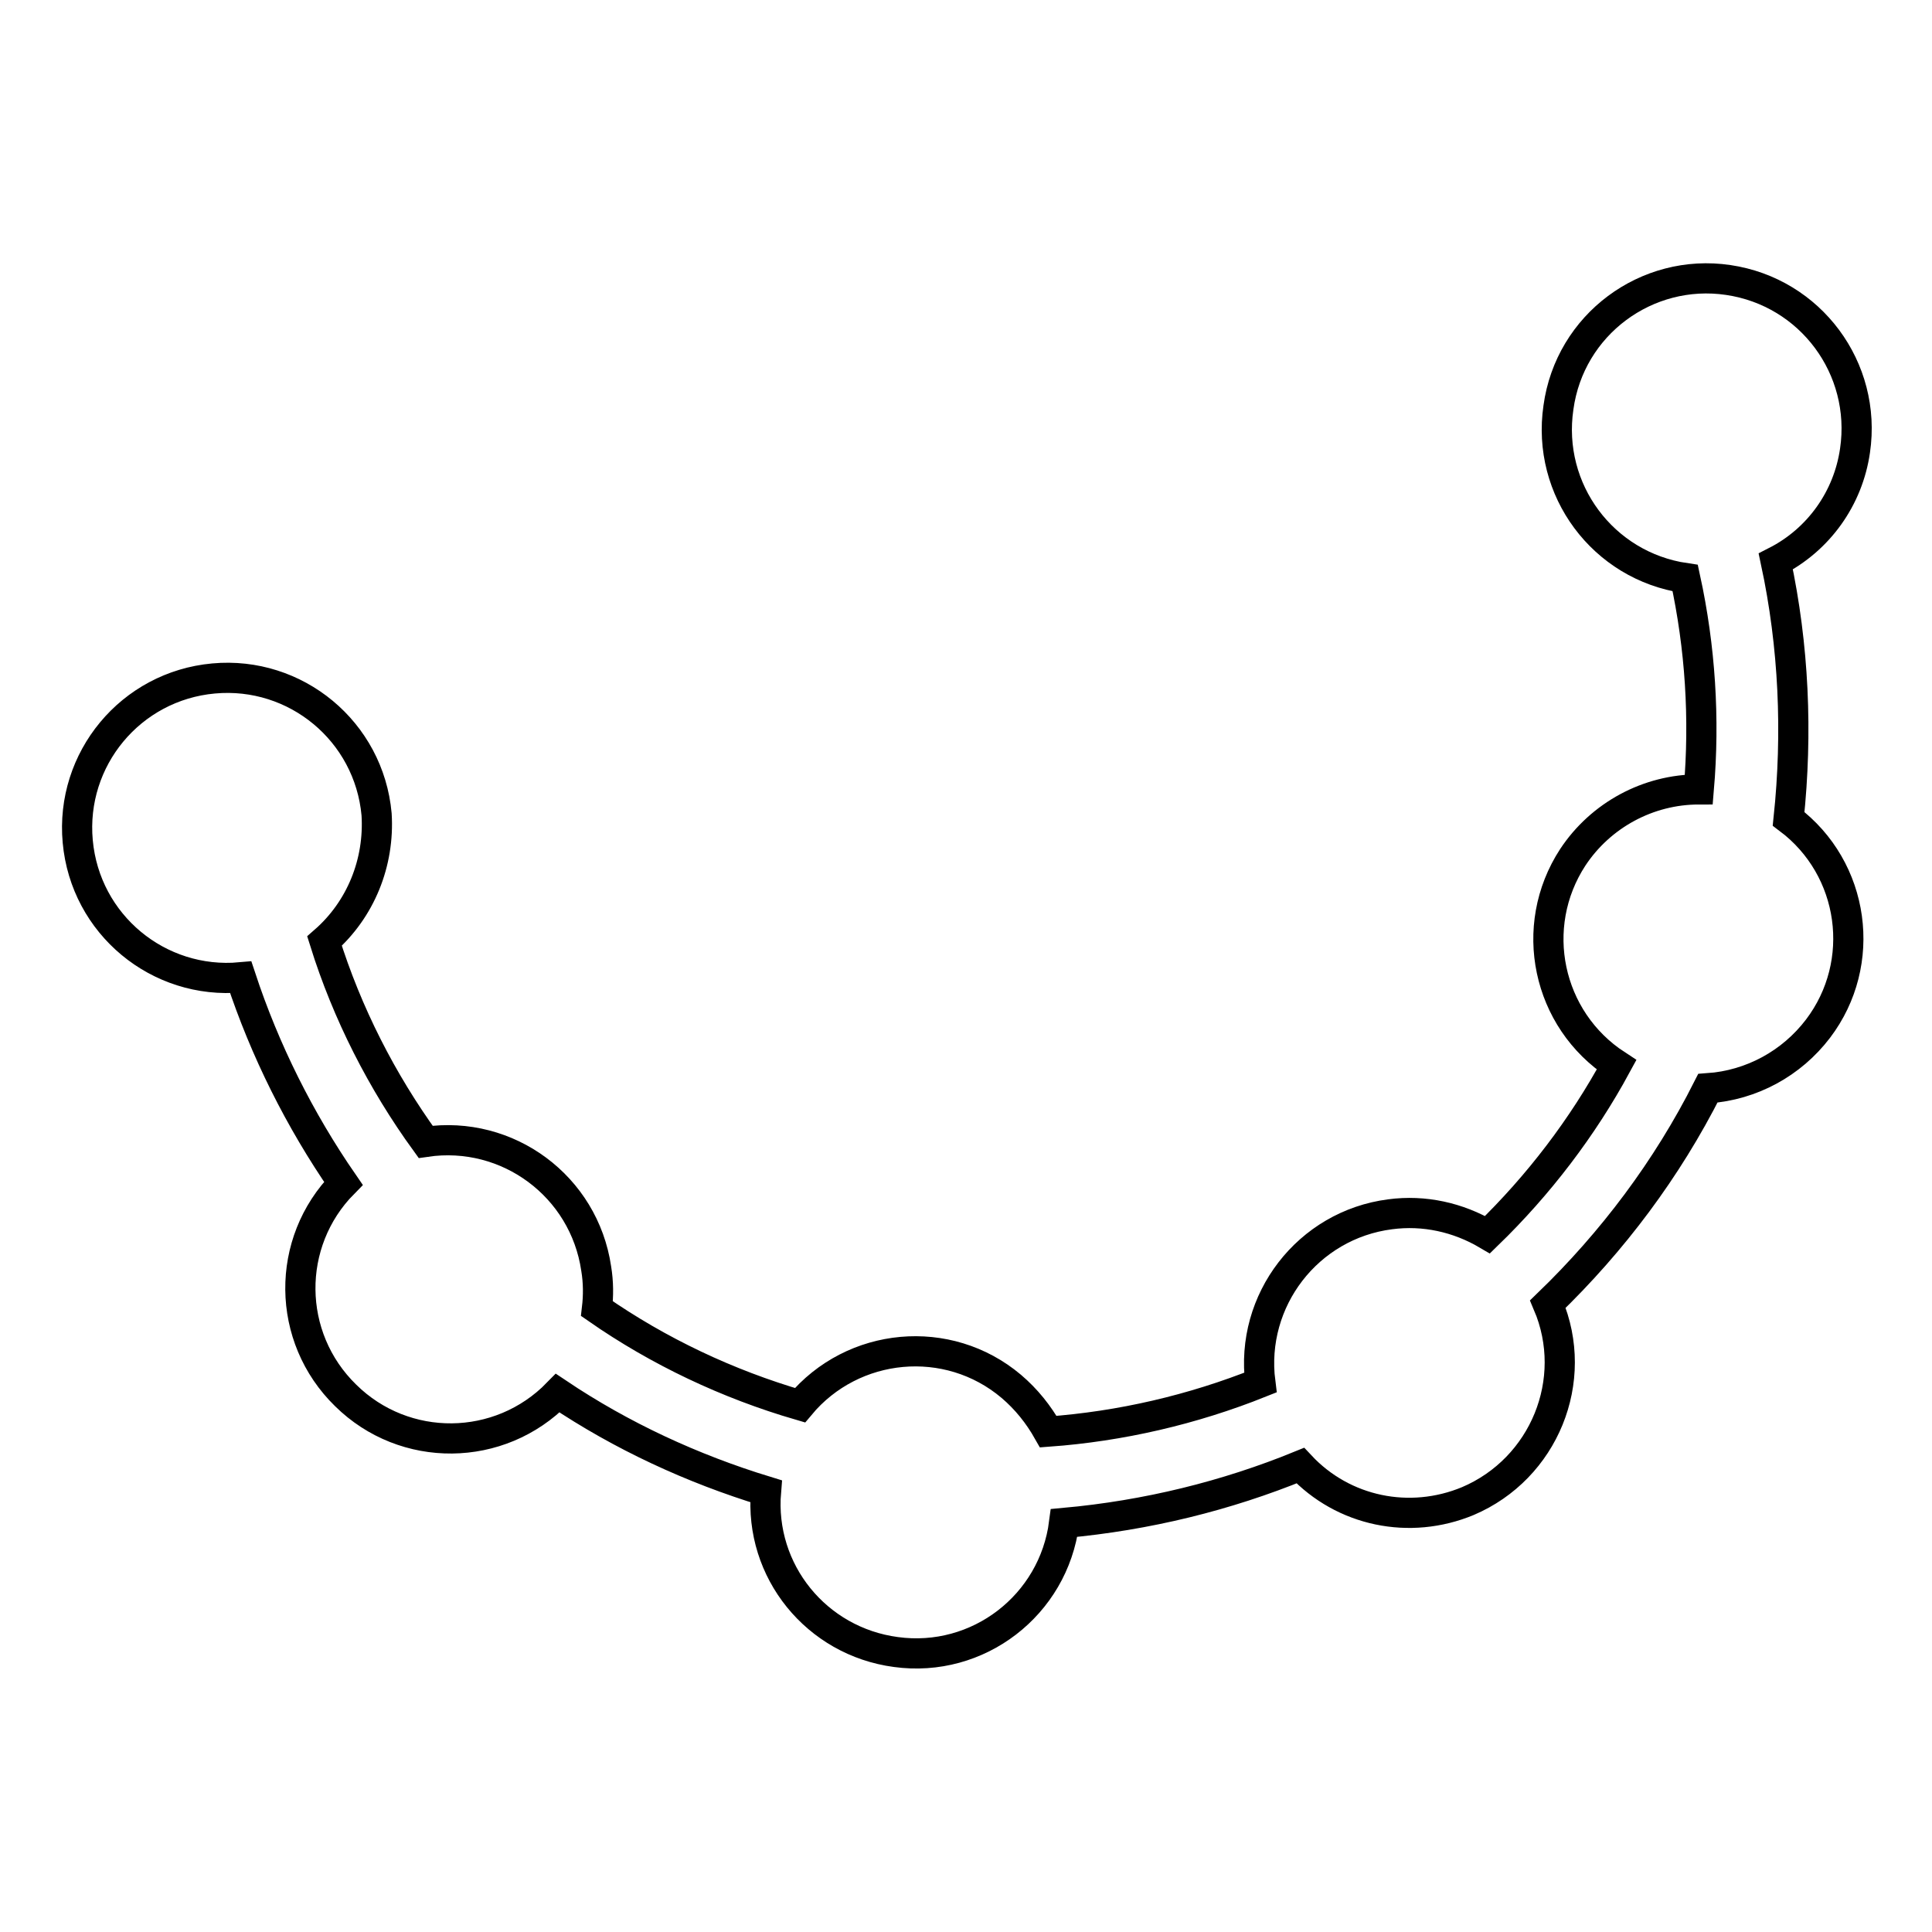 <?xml version="1.0" encoding="utf-8"?>
<!-- Svg Vector Icons : http://www.onlinewebfonts.com/icon -->
<!DOCTYPE svg PUBLIC "-//W3C//DTD SVG 1.1//EN" "http://www.w3.org/Graphics/SVG/1.1/DTD/svg11.dtd">
<svg version="1.1" xmlns="http://www.w3.org/2000/svg" xmlns:xlink="http://www.w3.org/1999/xlink" x="0px" y="0px" viewBox="0 0 256 256" enable-background="new 0 0 256 256" xml:space="preserve">
<g> <path stroke-width="4" fill-opacity="0" stroke="#000000"  d="M43,124.7c3,9.6,7.6,18.6,13.4,26.6c10.9-1.6,21,5.9,22.6,16.8c0.3,1.8,0.3,3.6,0.1,5.3 c8.2,5.7,17.3,10,26.9,12.8c7-8.4,19.6-9.6,28-2.5c2,1.7,3.6,3.7,4.9,6c9.6-0.7,19.1-2.9,28.1-6.5c-1.4-10.9,6.3-20.9,17.2-22.3 c4.5-0.6,9,0.4,12.9,2.7c6.8-6.6,12.6-14.2,17.1-22.5c-9.2-6-11.8-18.3-5.8-27.5c3.7-5.6,10-9,16.7-9c0.8-9.4,0.2-18.8-1.8-28 c-10.9-1.6-18.4-11.7-16.8-22.6C208,43,218.2,35.5,229,37.1c10.9,1.6,18.4,11.7,16.8,22.6c-0.9,6.3-4.8,11.8-10.5,14.7 c2.4,11.2,2.9,22.7,1.7,34.1c8.8,6.6,10.5,19.1,3.9,27.8c-3.5,4.6-8.8,7.5-14.6,7.9c-5.4,10.7-12.6,20.3-21.2,28.6 c4.3,10.1-0.5,21.8-10.6,26.1c-7.7,3.2-16.5,1.4-22.2-4.7c-9.8,4-20.3,6.6-31.3,7.6c-1.4,10.9-11.4,18.6-22.3,17.1 c-10.5-1.4-18.1-10.7-17.2-21.3c-9.8-3-19.1-7.3-27.6-13c-7.7,7.9-20.3,8-28.1,0.3c-7.9-7.7-8-20.3-0.3-28.1 c-5.8-8.4-10.4-17.6-13.6-27.3c-10.9,1-20.6-7-21.6-18c-1-10.9,7-20.6,18-21.6c10.9-1,20.6,7,21.6,18 C50.3,114.3,47.8,120.5,43,124.7L43,124.7z"/></g>
</svg>